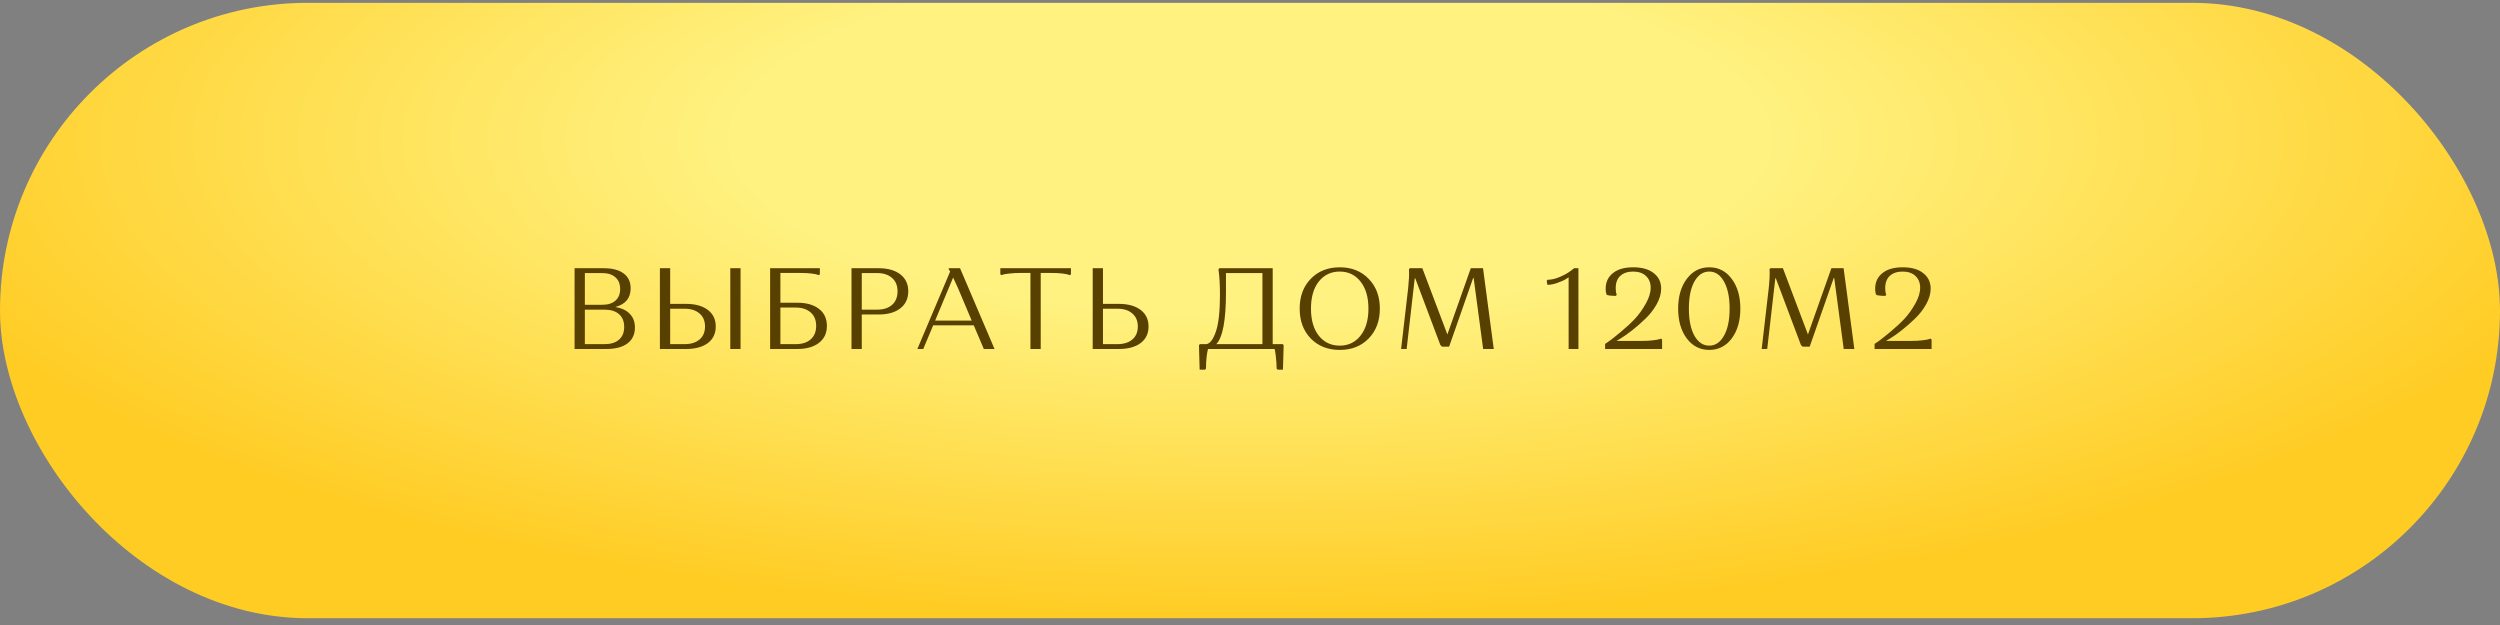 <?xml version="1.0" encoding="UTF-8"?> <svg xmlns="http://www.w3.org/2000/svg" width="260" height="65" viewBox="0 0 260 65" fill="none"><rect x="0" y="0" width="260" height="65" fill="#808080" stroke="none"/> <rect y="0.295" width="260" height="64" rx="32" fill="url(#paint0_radial)"></rect> <path d="M59.756 36.295V27.895H62.78C63.7 27.895 64.396 28.079 64.868 28.447C65.348 28.807 65.588 29.319 65.588 29.983C65.588 30.999 65.056 31.647 63.992 31.927C64.656 32.039 65.16 32.279 65.504 32.647C65.856 33.007 66.032 33.479 66.032 34.063C66.032 34.775 65.772 35.327 65.252 35.719C64.74 36.103 64.004 36.295 63.044 36.295H59.756ZM64.916 34.003C64.916 33.427 64.736 32.983 64.376 32.671C64.024 32.359 63.524 32.203 62.876 32.203H60.824V35.791H62.876C63.524 35.791 64.024 35.635 64.376 35.323C64.736 35.011 64.916 34.571 64.916 34.003ZM64.004 31.267C64.332 30.979 64.496 30.575 64.496 30.055C64.496 29.535 64.332 29.131 64.004 28.843C63.684 28.547 63.22 28.399 62.612 28.399H60.824V31.699H62.612C63.22 31.699 63.684 31.555 64.004 31.267ZM68.63 36.295V27.895H69.698V31.603H71.354C72.306 31.603 73.058 31.811 73.61 32.227C74.162 32.643 74.438 33.219 74.438 33.955C74.438 34.691 74.162 35.267 73.61 35.683C73.058 36.091 72.306 36.295 71.354 36.295H68.63ZM72.746 35.311C73.13 34.991 73.322 34.539 73.322 33.955C73.322 33.371 73.13 32.919 72.746 32.599C72.37 32.271 71.854 32.107 71.198 32.107H69.698V35.791H71.198C71.854 35.791 72.37 35.631 72.746 35.311ZM75.95 36.295V27.895H77.018V36.295H75.95ZM80.093 36.295V27.895H85.265V28.519L85.169 28.615C84.777 28.463 84.117 28.387 83.189 28.387H81.161V31.483H82.925C83.869 31.483 84.617 31.695 85.169 32.119C85.721 32.543 85.997 33.135 85.997 33.895C85.997 34.647 85.721 35.235 85.169 35.659C84.617 36.083 83.869 36.295 82.925 36.295H80.093ZM84.881 33.895C84.881 33.287 84.689 32.819 84.305 32.491C83.929 32.155 83.413 31.987 82.757 31.987H81.161V35.791H82.757C83.413 35.791 83.929 35.627 84.305 35.299C84.689 34.963 84.881 34.495 84.881 33.895ZM88.556 36.295V27.895H91.388C92.332 27.895 93.08 28.107 93.632 28.531C94.184 28.955 94.46 29.543 94.46 30.295C94.46 31.047 94.184 31.639 93.632 32.071C93.08 32.495 92.332 32.707 91.388 32.707H89.624V36.295H88.556ZM91.22 28.399H89.624V32.203H91.22C91.876 32.203 92.392 32.039 92.768 31.711C93.152 31.375 93.344 30.903 93.344 30.295C93.344 29.695 93.152 29.231 92.768 28.903C92.392 28.567 91.876 28.399 91.22 28.399ZM97.049 33.835L96.017 36.295H95.405L98.813 28.243L98.669 28.003V27.895H99.845L103.433 36.295H102.317L101.273 33.835H97.049ZM99.641 29.983C99.401 29.447 99.229 29.075 99.125 28.867L97.253 33.343H101.057L99.641 29.983ZM108.234 28.387V36.295H107.166V28.387H106.122C105.706 28.387 105.33 28.407 104.994 28.447C104.666 28.479 104.442 28.515 104.322 28.555L104.142 28.615L104.034 28.519V27.895H111.378V28.519L111.27 28.615C110.878 28.463 110.218 28.387 109.29 28.387H108.234ZM113.641 36.295V27.895H114.709V31.603H116.365C117.317 31.603 118.069 31.811 118.621 32.227C119.173 32.643 119.449 33.219 119.449 33.955C119.449 34.691 119.173 35.267 118.621 35.683C118.069 36.091 117.317 36.295 116.365 36.295H113.641ZM117.757 35.311C118.141 34.991 118.333 34.539 118.333 33.955C118.333 33.371 118.141 32.919 117.757 32.599C117.381 32.271 116.865 32.107 116.209 32.107H114.709V35.791H116.209C116.865 35.791 117.381 35.631 117.757 35.311ZM133.404 35.791L133.5 35.899L133.428 38.443H132.876L132.768 38.335C132.768 37.983 132.748 37.635 132.708 37.291C132.676 36.955 132.644 36.703 132.612 36.535L132.564 36.295H125.628C125.492 36.863 125.424 37.543 125.424 38.335L125.316 38.443H124.764L124.692 35.899L124.788 35.791H125.484C125.868 35.711 126.196 35.259 126.468 34.435C126.74 33.611 126.876 32.351 126.876 30.655C126.876 30.175 126.864 29.715 126.84 29.275C126.816 28.827 126.788 28.503 126.756 28.303L126.72 28.003L126.828 27.895H132.36V35.791H133.404ZM127.5 30.427C127.5 33.307 127.164 35.095 126.492 35.791H131.292V28.399H127.5V30.427ZM136.317 35.203C135.549 34.403 135.165 33.367 135.165 32.095C135.165 30.823 135.549 29.791 136.317 28.999C137.093 28.199 138.097 27.799 139.329 27.799C140.569 27.799 141.573 28.199 142.341 28.999C143.117 29.791 143.505 30.823 143.505 32.095C143.505 33.367 143.117 34.403 142.341 35.203C141.573 35.995 140.569 36.391 139.329 36.391C138.097 36.391 137.093 35.995 136.317 35.203ZM137.157 29.275C136.613 29.963 136.341 30.903 136.341 32.095C136.341 33.287 136.613 34.227 137.157 34.915C137.709 35.603 138.433 35.947 139.329 35.947C140.225 35.947 140.945 35.603 141.489 34.915C142.041 34.227 142.317 33.287 142.317 32.095C142.317 30.903 142.041 29.963 141.489 29.275C140.945 28.587 140.225 28.243 139.329 28.243C138.433 28.243 137.709 28.587 137.157 29.275ZM154.247 36.295L153.263 28.939L153.215 28.891L150.707 36.055H149.975L149.795 35.875L147.179 28.927L147.131 28.963L146.291 36.295H145.715L146.447 29.983C146.487 29.615 146.515 29.267 146.531 28.939C146.547 28.611 146.551 28.375 146.543 28.231L146.531 28.003L146.627 27.895H147.923L150.527 34.783L152.963 27.895H154.235L155.351 36.295H154.247ZM163.136 36.295V28.843C163.056 28.899 162.944 28.971 162.8 29.059C162.656 29.147 162.392 29.263 162.008 29.407C161.624 29.551 161.268 29.623 160.94 29.623C160.892 29.535 160.868 29.387 160.868 29.179L160.952 29.095C161.352 29.095 161.78 28.995 162.236 28.795C162.7 28.595 163.06 28.395 163.316 28.195L163.712 27.895H164.156V36.295H163.136ZM172.762 30.019C172.762 30.547 172.602 31.095 172.282 31.663C171.962 32.223 171.574 32.719 171.118 33.151C170.67 33.583 170.218 33.979 169.762 34.339C169.306 34.699 168.918 34.975 168.598 35.167L168.118 35.455H170.77C171.186 35.455 171.558 35.435 171.886 35.395C172.222 35.355 172.45 35.315 172.57 35.275L172.75 35.215L172.858 35.323V36.295H166.93V35.767C167.058 35.679 167.226 35.563 167.434 35.419C167.65 35.267 168.03 34.963 168.574 34.507C169.126 34.051 169.61 33.603 170.026 33.163C170.442 32.715 170.818 32.191 171.154 31.591C171.498 30.991 171.67 30.435 171.67 29.923C171.67 29.419 171.51 29.015 171.19 28.711C170.87 28.399 170.422 28.243 169.846 28.243C169.286 28.243 168.842 28.391 168.514 28.687C168.194 28.983 168.034 29.411 168.034 29.971C168.034 30.107 168.042 30.235 168.058 30.355C168.082 30.467 168.102 30.547 168.118 30.595L168.142 30.667L168.034 30.775C167.858 30.775 167.694 30.767 167.542 30.751C167.39 30.735 167.278 30.719 167.206 30.703L167.11 30.667C167.03 30.539 166.99 30.323 166.99 30.019C166.99 29.347 167.238 28.811 167.734 28.411C168.23 28.003 168.938 27.799 169.858 27.799C170.778 27.799 171.49 28.003 171.994 28.411C172.506 28.811 172.762 29.347 172.762 30.019ZM175.428 35.203C174.828 34.403 174.528 33.367 174.528 32.095C174.528 30.823 174.828 29.791 175.428 28.999C176.028 28.199 176.804 27.799 177.756 27.799C178.724 27.799 179.504 28.199 180.096 28.999C180.696 29.791 180.996 30.823 180.996 32.095C180.996 33.367 180.696 34.403 180.096 35.203C179.504 35.995 178.724 36.391 177.756 36.391C176.804 36.391 176.028 35.995 175.428 35.203ZM176.22 29.275C175.836 29.963 175.644 30.903 175.644 32.095C175.644 33.287 175.836 34.227 176.22 34.915C176.612 35.603 177.124 35.947 177.756 35.947C178.396 35.947 178.908 35.603 179.292 34.915C179.684 34.227 179.88 33.287 179.88 32.095C179.88 30.903 179.684 29.963 179.292 29.275C178.908 28.587 178.396 28.243 177.756 28.243C177.124 28.243 176.612 28.587 176.22 29.275ZM191.747 36.295L190.763 28.939L190.715 28.891L188.207 36.055H187.475L187.295 35.875L184.679 28.927L184.631 28.963L183.791 36.295H183.215L183.947 29.983C183.987 29.615 184.015 29.267 184.031 28.939C184.047 28.611 184.051 28.375 184.043 28.231L184.031 28.003L184.127 27.895H185.423L188.027 34.783L190.463 27.895H191.735L192.851 36.295H191.747ZM200.789 30.019C200.789 30.547 200.629 31.095 200.309 31.663C199.989 32.223 199.601 32.719 199.145 33.151C198.697 33.583 198.245 33.979 197.789 34.339C197.333 34.699 196.945 34.975 196.625 35.167L196.145 35.455H198.797C199.213 35.455 199.585 35.435 199.913 35.395C200.249 35.355 200.477 35.315 200.597 35.275L200.777 35.215L200.885 35.323V36.295H194.957V35.767C195.085 35.679 195.253 35.563 195.461 35.419C195.677 35.267 196.057 34.963 196.601 34.507C197.153 34.051 197.637 33.603 198.053 33.163C198.469 32.715 198.845 32.191 199.181 31.591C199.525 30.991 199.697 30.435 199.697 29.923C199.697 29.419 199.537 29.015 199.217 28.711C198.897 28.399 198.449 28.243 197.873 28.243C197.313 28.243 196.869 28.391 196.541 28.687C196.221 28.983 196.061 29.411 196.061 29.971C196.061 30.107 196.069 30.235 196.085 30.355C196.109 30.467 196.129 30.547 196.145 30.595L196.169 30.667L196.061 30.775C195.885 30.775 195.721 30.767 195.569 30.751C195.417 30.735 195.305 30.719 195.233 30.703L195.137 30.667C195.057 30.539 195.017 30.323 195.017 30.019C195.017 29.347 195.265 28.811 195.761 28.411C196.257 28.003 196.965 27.799 197.885 27.799C198.805 27.799 199.517 28.003 200.021 28.411C200.533 28.811 200.789 29.347 200.789 30.019Z" fill="#584001"></path> <defs> <radialGradient id="paint0_radial" cx="0" cy="0" r="1" gradientUnits="userSpaceOnUse" gradientTransform="translate(130 14.46) rotate(90) scale(49.835 145.74)"> <stop offset="0.366" stop-color="#FFF281"></stop> <stop offset="1" stop-color="#FFCC24"></stop> </radialGradient> </defs> </svg> 